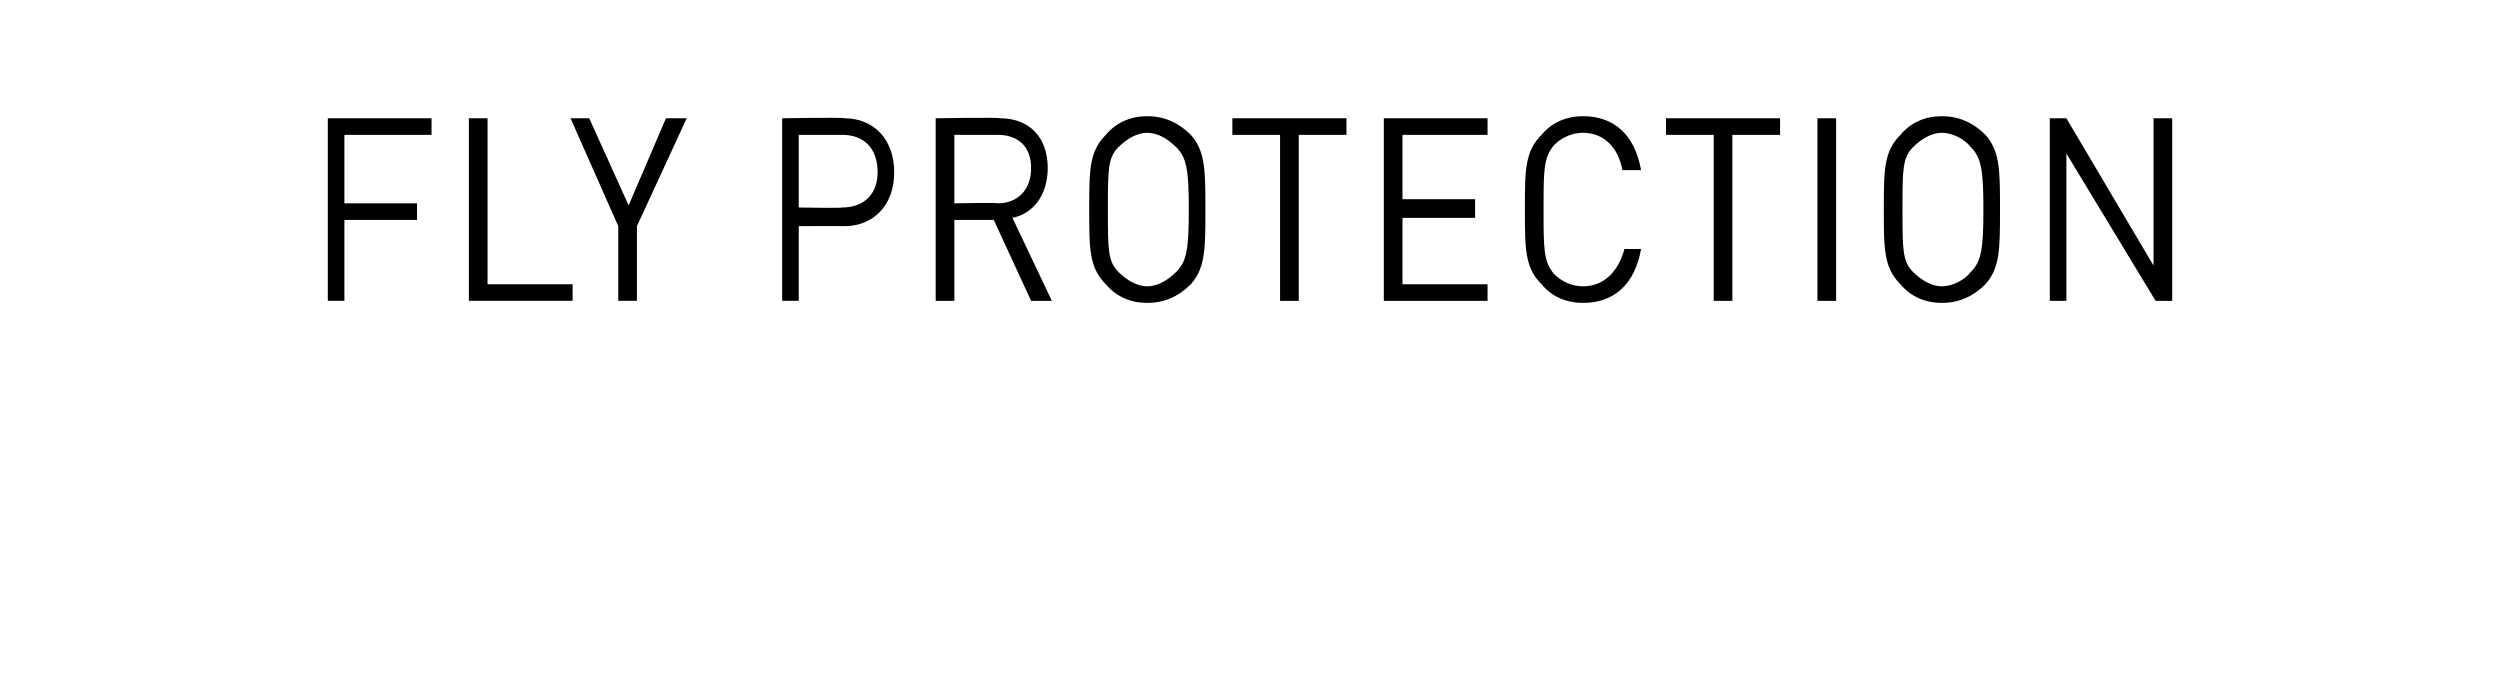 <?xml version="1.0" standalone="no"?><!DOCTYPE svg PUBLIC "-//W3C//DTD SVG 1.1//EN" "http://www.w3.org/Graphics/SVG/1.1/DTD/svg11.dtd"><svg xmlns="http://www.w3.org/2000/svg" version="1.1" width="120.5px" height="33.4px" viewBox="0 -5 120.5 33.4" style="top:-5px"><desc>Fly Protection</desc><defs/><g id="Polygon111440"><path d="m16.6 1.5l0 3.3l3.5 0l0 .8l-3.5 0l0 3.9l-.8 0l0-8.8l5 0l0 .8l-4.2 0zm6 8l0-8.8l.9 0l0 8l4.1 0l0 .8l-5 0zm8.1-3.6l0 3.6l-.9 0l0-3.6l-2.3-5.2l.9 0l1.9 4.2l1.8-4.2l1 0l-2.4 5.2zm10 0c-.04-.01-2.2 0-2.2 0l0 3.6l-.8 0l0-8.8c0 0 2.96-.05 3 0c1.4 0 2.4 1 2.4 2.6c0 1.6-1 2.6-2.4 2.6zm-.1-4.4c-.02 0-2.1 0-2.1 0l0 3.5c0 0 2.08.04 2.1 0c1 0 1.7-.6 1.7-1.7c0-1.2-.7-1.8-1.7-1.8zm9.1 8l-1.8-3.9l-1.9 0l0 3.9l-.9 0l0-8.8c0 0 3.07-.05 3.1 0c1.4 0 2.3.9 2.3 2.4c0 1.3-.7 2.2-1.7 2.4c0 .01 1.9 4 1.9 4l-1 0zm-1.6-8c-.01 0-2.1 0-2.1 0l0 3.3c0 0 2.09-.04 2.1 0c.9 0 1.6-.6 1.6-1.7c0-1.1-.7-1.6-1.6-1.6zm9.3 7.2c-.6.6-1.3.9-2.1.9c-.8 0-1.5-.3-2-.9c-.8-.8-.8-1.7-.8-3.6c0-1.9 0-2.8.8-3.6c.5-.6 1.2-.9 2-.9c.8 0 1.5.3 2.1.9c.7.8.7 1.7.7 3.6c0 1.9 0 2.8-.7 3.6zm-.7-6.6c-.4-.4-.9-.7-1.4-.7c-.5 0-1 .3-1.4.7c-.5.5-.5 1.1-.5 3c0 1.9 0 2.5.5 3c.4.4.9.7 1.4.7c.5 0 1-.3 1.4-.7c.5-.5.6-1.1.6-3c0-1.9-.1-2.5-.6-3zm5.9-.6l0 8l-.9 0l0-8l-2.3 0l0-.8l5.5 0l0 .8l-2.3 0zm4.1 8l0-8.8l5 0l0 .8l-4.1 0l0 3.1l3.5 0l0 .9l-3.5 0l0 3.2l4.1 0l0 .8l-5 0zm9.6.1c-.8 0-1.5-.3-2-.9c-.8-.8-.8-1.7-.8-3.6c0-1.9 0-2.8.8-3.6c.5-.6 1.2-.9 2-.9c1.5 0 2.5.9 2.8 2.6c0 0-.9 0-.9 0c-.2-1.1-.9-1.8-1.9-1.8c-.5 0-1 .2-1.4.6c-.5.6-.5 1.2-.5 3.1c0 1.9 0 2.5.5 3.1c.4.4.9.6 1.4.6c1 0 1.7-.7 2-1.8c0 0 .8 0 .8 0c-.3 1.7-1.3 2.6-2.8 2.6zm7.2-8.1l0 8l-.9 0l0-8l-2.3 0l0-.8l5.5 0l0 .8l-2.3 0zm4.1 8l0-8.8l.9 0l0 8.8l-.9 0zm8.1-.8c-.6.6-1.3.9-2.1.9c-.8 0-1.5-.3-2-.9c-.8-.8-.8-1.7-.8-3.6c0-1.9 0-2.8.8-3.6c.5-.6 1.2-.9 2-.9c.8 0 1.5.3 2.1.9c.7.8.7 1.7.7 3.6c0 1.9 0 2.8-.7 3.6zm-.7-6.6c-.3-.4-.9-.7-1.4-.7c-.5 0-1 .3-1.4.7c-.5.5-.5 1.1-.5 3c0 1.9 0 2.5.5 3c.4.4.9.7 1.4.7c.5 0 1.1-.3 1.4-.7c.5-.5.6-1.1.6-3c0-1.9-.1-2.5-.6-3zm8.9 7.4l-4.3-7.1l0 7.1l-.8 0l0-8.8l.8 0l4.2 7.1l0-7.1l.9 0l0 8.8l-.8 0z" stroke="none" fill="#000"/></g></svg>